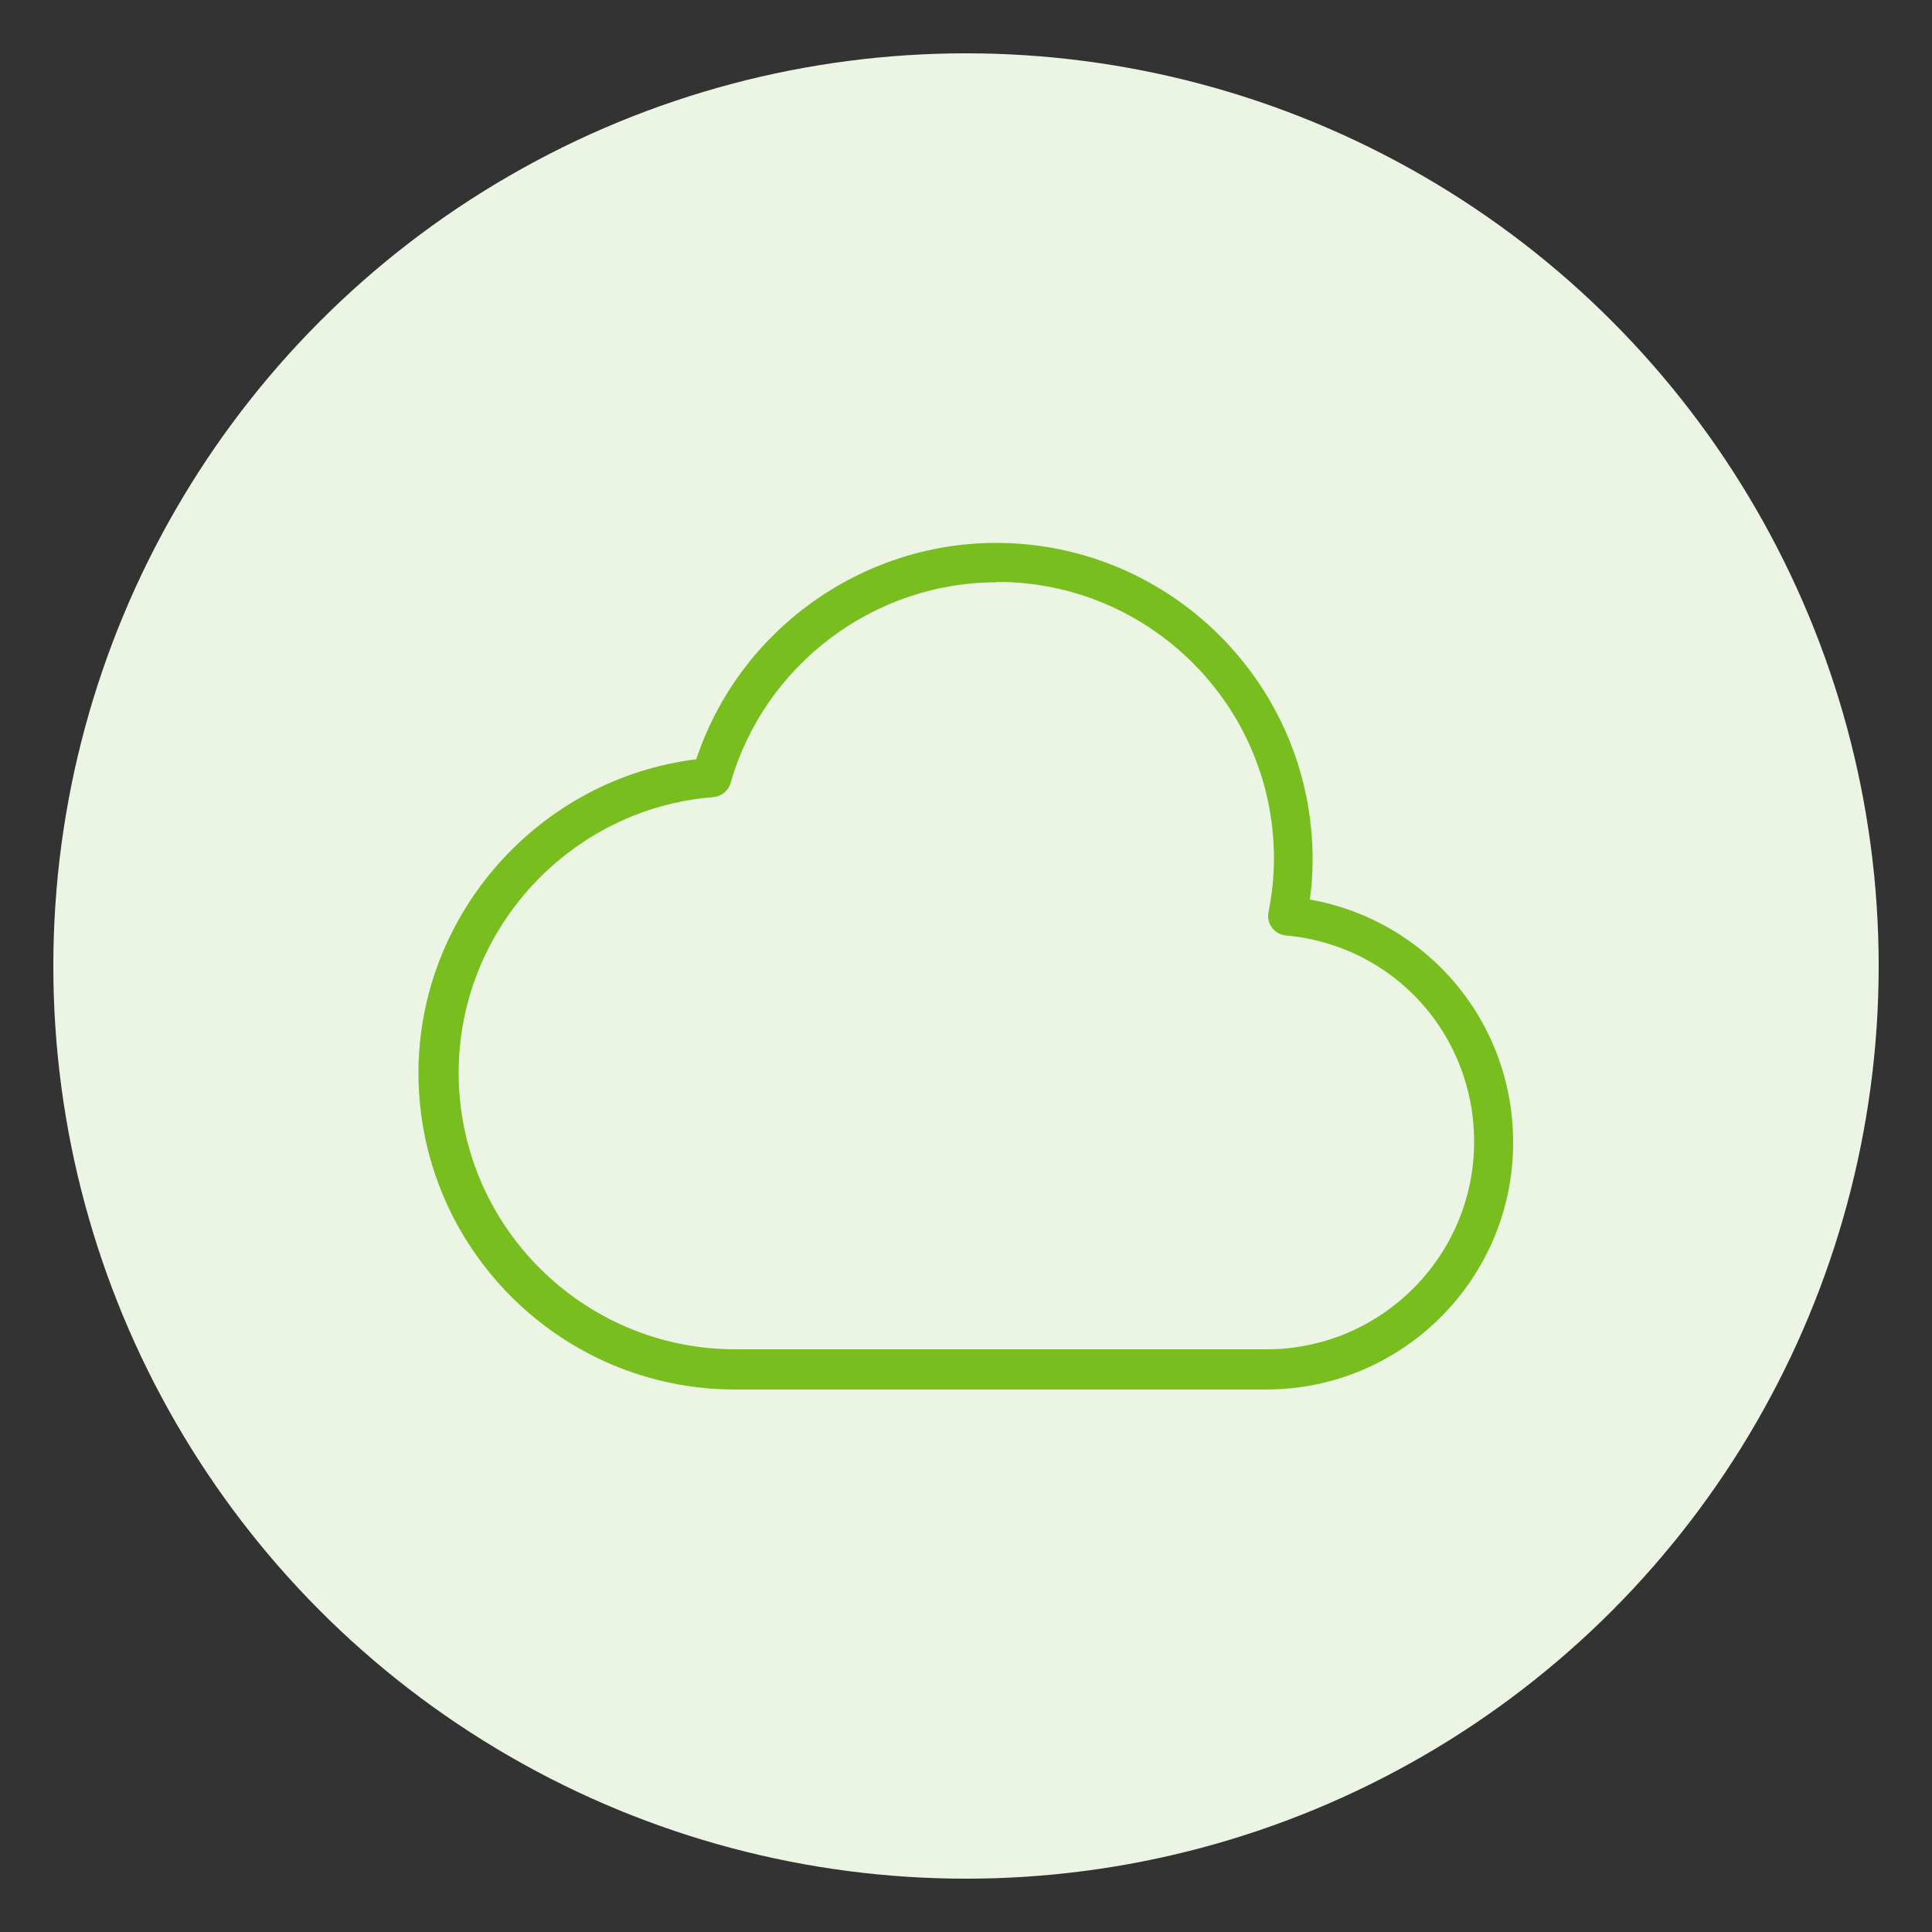 <?xml version="1.0" encoding="UTF-8"?> <svg xmlns="http://www.w3.org/2000/svg" id="Layer_1" viewBox="0 0 50 50"><rect x="0" y="0" width="50" height="50" fill="#333333" stroke="none"/><defs><style> .cls-1 { fill: #ecf4e4; } .cls-2 { fill: #78be1f; } </style></defs><circle class="cls-1" cx="25" cy="25" r="23.62"></circle><path class="cls-2" d="M32.77,35.96h-13.75c-4.51,0-8.19-3.67-8.19-8.19,0-4.12,3.13-7.62,7.19-8.12,1.1-3.32,4.25-5.6,7.76-5.6,4.51,0,8.19,3.67,8.19,8.19,0,.34-.02.69-.07,1.04,3.03.54,5.26,3.15,5.26,6.29,0,3.53-2.87,6.39-6.39,6.39ZM25.79,15.07c-3.18,0-6.01,2.14-6.88,5.19-.06.21-.24.35-.45.37-3.7.29-6.59,3.42-6.59,7.13,0,3.95,3.21,7.16,7.16,7.16h13.75c2.96,0,5.37-2.41,5.37-5.37,0-2.79-2.09-5.09-4.87-5.34-.14-.01-.28-.09-.36-.2-.09-.12-.12-.26-.09-.41.09-.46.14-.92.14-1.38,0-3.95-3.21-7.16-7.16-7.16Z"></path></svg> 